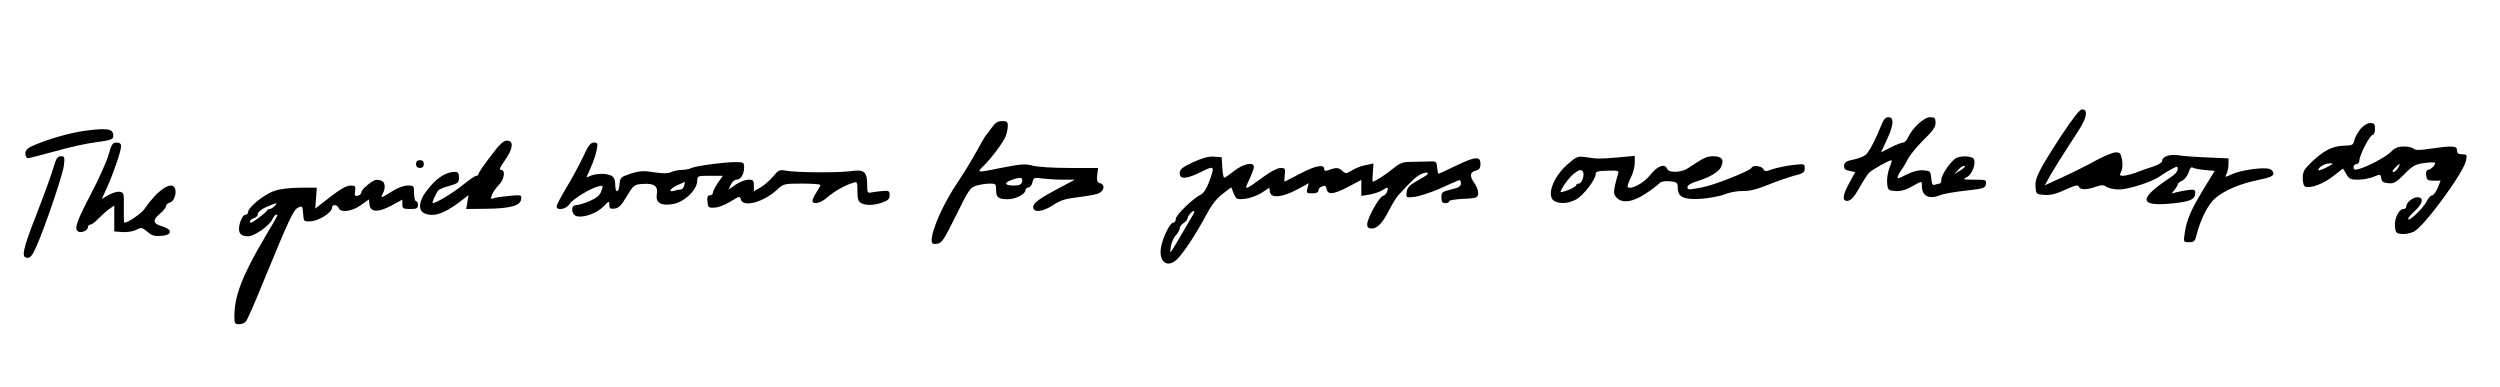 <?xml version="1.0" encoding="UTF-8" standalone="yes"?>
<svg version="1.0" xmlns="http://www.w3.org/2000/svg" width="1280" height="198" viewBox="0 0 1280 198" preserveAspectRatio="xMidYMid meet">
  <g transform="translate(0,198) scale(0.1,-0.1)" fill="#000000" stroke="none">
    <path d="M10552 1283 c-115 -178 -134 -215 -130 -261 3 -36 4 -37 46 -40 32
-2 60 5 107 27 51 23 65 26 69 15 7 -17 39 -17 87 0 30 10 39 10 55 -1 10 -7
38 -13 63 -13 51 0 172 40 211 68 14 11 40 26 58 36 30 16 32 16 32 -1 0 -10
-17 -29 -38 -42 -167 -110 -162 -151 15 -132 88 9 113 21 113 53 0 17 -5 19
-37 15 -21 -3 -49 -8 -63 -12 -24 -8 -24 -8 -7 12 9 11 17 24 17 29 0 5 10 14
23 19 12 6 27 25 33 43 5 18 14 29 18 25 4 -4 32 -10 61 -13 l54 -5 -58 -95
c-65 -108 -85 -155 -95 -222 -7 -48 -7 -48 22 -48 27 0 31 5 40 43 19 75 59
153 94 182 48 41 126 74 218 93 62 13 80 20 80 34 0 9 -9 20 -21 23 -31 10
-139 -5 -187 -25 -41 -19 -42 -19 -32 0 5 10 10 32 10 49 l0 30 -107 5 c-60 2
-127 7 -149 11 -45 7 -84 -6 -84 -30 0 -7 -21 -20 -47 -28 -27 -9 -66 -22 -88
-31 -22 -8 -50 -15 -63 -16 -20 0 -21 3 -12 21 7 12 9 37 5 60 -6 33 -10 39
-32 39 -14 0 -58 -18 -97 -39 -39 -22 -115 -60 -169 -85 l-98 -45 32 57 c18
31 59 97 91 146 71 107 88 139 88 166 0 13 -7 20 -19 20 -13 0 -45 -41 -109
-137z"/>
    <path d="M9634 1343 c-30 -76 -64 -140 -81 -155 -10 -9 -38 -20 -63 -25 -35
-7 -46 -13 -48 -30 -2 -16 3 -23 27 -28 l30 -6 -29 -53 c-37 -65 -40 -99 -8
-94 15 2 33 22 56 63 18 33 41 68 50 79 15 16 103 66 117 66 2 0 -2 -18 -11
-39 -8 -21 -14 -56 -12 -77 3 -37 5 -39 41 -42 26 -2 52 4 84 22 55 31 53 31
53 5 0 -54 37 -72 97 -47 15 6 73 16 128 22 92 10 100 13 103 34 3 21 0 22
-60 22 -57 0 -61 2 -38 13 26 13 47 65 37 91 -8 19 -75 21 -97 3 -30 -23 -70
-84 -70 -105 0 -12 -4 -22 -9 -22 -5 0 -16 -3 -25 -6 -11 -4 -15 3 -18 33 -3
36 -5 38 -40 41 -24 2 -53 -5 -87 -22 -43 -22 -49 -23 -44 -9 3 10 12 25 18
33 7 8 22 33 33 55 11 22 48 66 81 99 47 45 61 65 61 87 0 25 -4 29 -29 29
-30 0 -91 -56 -113 -106 -6 -13 -17 -24 -25 -24 -7 0 -36 -11 -63 -25 l-49
-25 29 63 c36 75 39 117 9 117 -14 0 -25 -11 -35 -37z m426 -217 c0 -2 -12
-12 -27 -21 l-28 -18 19 21 c17 20 36 29 36 18z"/>
    <path d="M5079 1328 c-13 -18 -26 -35 -29 -38 -4 -3 -26 -41 -50 -85 -24 -44
-67 -114 -95 -156 -73 -106 -135 -245 -135 -300 0 -16 5 -20 28 -17 24 3 34
18 97 145 65 132 72 143 105 153 19 5 50 10 68 10 30 0 32 -2 32 -34 0 -37 12
-46 61 -46 38 0 89 26 89 45 0 8 7 15 15 15 8 0 18 12 21 26 6 25 9 26 52 20
25 -3 72 -6 105 -6 l60 0 -69 -37 c-113 -59 -144 -82 -144 -103 0 -30 48 -26
102 10 36 24 63 33 125 40 43 5 90 13 106 19 31 12 37 46 9 53 -15 4 -17 13
-14 42 l4 36 -146 0 c-80 0 -165 5 -189 12 -37 10 -61 8 -153 -10 -136 -27
-134 -28 -101 6 42 40 105 125 117 156 5 15 10 38 10 52 0 20 -5 24 -29 24
-22 0 -35 -8 -52 -32z m154 -278 c-4 -16 -14 -20 -44 -20 -45 0 -51 14 -11 28
45 17 61 15 55 -8z"/>
    <path d="M12085 1319 c-14 -18 -28 -44 -31 -58 -5 -23 -10 -26 -53 -27 -59 -2
-100 -23 -163 -81 -41 -40 -48 -51 -48 -85 0 -24 5 -41 14 -44 26 -10 95 16
143 55 l49 38 17 -28 c14 -25 22 -29 60 -29 25 0 61 7 80 15 34 14 36 14 39
-8 2 -17 11 -23 36 -25 29 -3 40 4 82 46 42 43 56 51 100 57 28 4 54 5 57 2 7
-8 -22 -37 -37 -37 -6 0 -10 -12 -8 -27 3 -25 7 -28 39 -28 l35 0 -15 -37 c-9
-21 -22 -38 -28 -38 -7 0 -21 -15 -30 -34 -19 -35 -93 -105 -93 -87 0 6 16 25
35 42 41 38 46 69 12 69 -25 0 -57 -28 -57 -48 0 -7 -6 -12 -14 -12 -23 0 -47
-48 -44 -88 3 -34 6 -37 35 -40 17 -2 45 4 62 12 54 28 255 302 267 364 6 30
5 32 -20 32 -19 0 -26 5 -26 20 0 24 -23 25 -135 9 -57 -9 -79 -9 -88 0 -6 6
-28 11 -49 11 -29 0 -46 -7 -66 -27 -28 -28 -121 -77 -167 -89 -19 -5 -25 -2
-25 10 0 9 7 16 15 16 8 0 15 8 15 18 0 26 53 131 68 131 7 1 12 14 12 31 0
25 -4 30 -24 30 -15 0 -34 -12 -51 -31z m-146 -181 c-34 -21 -69 -35 -69 -29
0 12 22 28 45 33 19 4 34 1 24 -4z m339 -18 c-11 -18 -28 -27 -28 -16 0 6 30
36 36 36 2 0 -1 -9 -8 -20z"/>
    <path d="M425 1309 c-68 -10 -178 -41 -247 -71 -38 -16 -48 -25 -48 -44 0 -13
6 -24 13 -24 6 0 68 16 137 35 69 20 164 41 213 47 79 11 87 14 87 34 0 36
-33 40 -155 23z"/>
    <path d="M2511 1179 c-34 -44 -61 -84 -61 -90 0 -5 -5 -9 -11 -9 -7 0 -37 -21
-68 -46 -47 -39 -138 -94 -155 -94 -7 0 16 52 29 66 5 5 31 16 58 23 42 12 47
17 47 42 0 22 -5 29 -19 29 -51 0 -101 -34 -152 -104 -34 -46 -38 -91 -10
-106 45 -24 103 -6 183 55 l47 36 -6 -35 -6 -36 99 1 c123 1 178 15 182 48 4
23 3 24 -60 18 -34 -3 -71 -8 -81 -12 -15 -6 -16 -4 -8 18 5 13 21 36 35 50
29 29 35 77 11 77 -11 0 -5 14 20 49 42 59 47 101 11 101 -19 0 -39 -19 -85
-81z"/>
    <path d="M556 1188 c-10 -35 -51 -127 -92 -204 -72 -138 -85 -176 -64 -189 16
-10 50 5 50 21 0 8 6 14 13 14 6 0 25 13 40 30 16 16 40 38 55 49 l27 19 0
-67 0 -66 42 -3 c23 -2 54 3 70 11 26 14 30 13 57 -9 22 -20 37 -24 70 -22 58
4 62 32 7 49 -49 14 -52 31 -11 66 17 13 30 31 30 38 0 7 9 15 20 18 20 5 36
47 26 72 -16 42 -90 -8 -155 -103 -18 -26 -85 -72 -104 -72 -3 0 -4 35 -3 78
1 73 0 77 -22 80 -13 2 -38 -6 -57 -17 l-34 -20 26 57 c33 72 73 189 73 213 0
13 -7 19 -23 19 -21 0 -26 -9 -41 -62z"/>
    <path d="M2986 1178 c-19 -40 -57 -111 -85 -157 -28 -46 -51 -90 -51 -98 0
-23 48 -15 66 12 17 26 105 80 148 91 25 6 25 5 15 -24 -8 -22 -23 -35 -59
-51 -27 -12 -58 -21 -70 -21 -31 0 -25 -54 7 -58 39 -6 100 18 132 50 29 30
31 31 31 9 0 -18 5 -22 27 -19 20 2 35 17 62 63 34 57 39 60 78 63 62 5 83
-10 76 -52 -7 -44 20 -61 81 -51 59 9 126 73 126 121 0 23 3 24 65 24 l66 0
-26 -37 c-14 -21 -25 -43 -25 -50 0 -7 -7 -13 -16 -13 -11 0 -14 -8 -12 -32 3
-30 6 -33 36 -31 19 0 56 15 82 31 45 28 49 29 53 11 11 -43 117 -14 186 50
32 30 36 31 127 31 52 0 94 -3 94 -7 0 -5 -9 -21 -20 -38 -11 -16 -20 -36 -20
-42 0 -23 42 -14 76 17 35 30 90 62 132 74 21 7 22 5 22 -43 0 -39 4 -53 19
-61 25 -13 67 -12 111 4 27 10 35 18 35 37 0 21 -4 24 -35 21 -19 -1 -45 -5
-57 -7 -21 -5 -23 -2 -23 38 0 67 -15 81 -81 71 -64 -9 -281 -8 -334 2 -34 6
-39 4 -66 -29 -16 -19 -44 -44 -64 -56 l-35 -20 0 29 c0 26 -4 30 -28 30 -15
0 -44 -11 -65 -25 l-37 -26 12 26 c6 14 19 25 29 25 22 0 39 29 39 64 0 24 -4
26 -42 26 -62 0 -210 -20 -230 -31 -10 -5 -31 -9 -47 -9 -17 0 -41 -5 -54 -11
-17 -8 -43 -8 -89 -1 -54 9 -74 7 -119 -7 -51 -17 -54 -20 -57 -54 -4 -47 -22
-48 -22 -2 0 24 -6 37 -19 45 -24 13 -72 13 -105 1 l-24 -10 23 52 c13 29 27
69 30 90 7 33 5 37 -14 37 -18 0 -29 -15 -55 -72z m517 -148 c-3 -11 -10 -20
-17 -20 -6 0 -22 -3 -35 -7 -34 -9 -18 14 22 31 18 8 33 15 34 15 0 1 -1 -8
-4 -19z"/>
    <path d="M274 1123 c-9 -32 -47 -137 -85 -235 -74 -189 -82 -228 -48 -228 15
0 26 14 44 55 46 103 136 369 142 417 5 44 4 48 -15 48 -17 0 -25 -11 -38 -57z"/>
    <path d="M6108 1149 c-56 -26 -68 -36 -68 -56 0 -33 36 -30 110 7 69 35 71 31
40 -53 -13 -34 -29 -58 -43 -64 -38 -18 -127 -104 -127 -124 0 -10 -6 -19 -13
-19 -17 0 -55 -78 -63 -129 -12 -77 38 -107 88 -53 36 39 98 135 143 220 27
51 52 84 83 108 l46 35 13 -32 c13 -30 15 -31 58 -27 25 3 63 17 85 31 l39 26
3 -22 c5 -33 63 -28 138 12 l61 33 -7 -26 c-6 -24 -4 -26 25 -26 20 0 31 5 31
14 0 8 7 17 16 20 21 8 21 8 27 -14 7 -29 36 -25 111 14 l66 35 0 -41 0 -41
43 7 c23 4 52 14 64 22 29 18 32 18 26 -5 -3 -11 -12 -21 -22 -24 -20 -5 -81
-115 -81 -146 0 -15 6 -21 23 -21 30 0 58 31 92 99 15 29 35 61 44 71 67 73
89 94 114 107 16 8 32 12 35 8 7 -7 4 -9 -63 -47 -30 -18 -41 -31 -43 -52 -4
-28 -3 -29 41 -24 24 3 82 22 128 42 46 21 90 40 97 43 7 3 12 -3 12 -15 0
-16 -11 -23 -50 -32 -46 -11 -50 -14 -50 -41 0 -22 5 -29 20 -29 11 0 20 4 20
10 0 5 33 10 73 12 66 3 72 5 75 25 2 13 -6 36 -17 52 -28 39 -26 59 4 67 19
5 25 13 25 35 0 41 -27 38 -129 -11 -45 -22 -84 -40 -86 -40 -2 0 -5 15 -7 33
-3 32 -3 32 -53 30 -27 -1 -68 -2 -91 -2 -32 0 -50 -8 -84 -36 -36 -30 -91
-65 -102 -65 -2 0 -1 21 1 46 l3 47 -38 -8 c-22 -3 -54 -16 -71 -27 -30 -18
-34 -18 -49 -4 -18 18 -33 20 -68 6 -21 -7 -26 -6 -26 5 0 26 -46 17 -125 -25
-42 -22 -77 -40 -78 -40 -2 0 -1 16 1 35 4 32 2 35 -22 35 -15 0 -52 -19 -88
-46 -97 -71 -100 -72 -72 -14 13 28 24 57 24 65 0 28 -54 17 -101 -20 -24 -19
-47 -35 -51 -35 -4 0 -8 24 -10 53 l-3 52 -40 3 c-28 2 -60 -7 -107 -29z m-10
-286 c-12 -21 -42 -72 -66 -113 -42 -71 -44 -73 -38 -36 3 21 14 49 26 61 11
12 20 28 20 36 0 8 9 20 20 27 11 7 20 17 20 23 0 12 22 38 33 39 5 0 -2 -17
-15 -37z"/>
    <path d="M8026 1139 c-76 -67 -110 -165 -67 -189 30 -15 72 -12 111 9 36 19
100 102 100 130 0 13 12 16 61 17 51 2 59 -1 54 -14 -3 -8 -10 -35 -16 -60 -8
-37 -7 -48 7 -63 29 -32 83 -25 152 21 33 22 64 46 70 53 7 8 26 11 51 9 37
-4 41 -7 41 -32 0 -49 29 -63 117 -58 43 3 98 13 123 23 25 10 66 18 93 17 33
-1 71 8 130 32 45 18 106 39 135 47 45 11 52 16 52 37 0 24 -1 24 -62 17 -35
-4 -80 -14 -102 -21 -35 -13 -41 -13 -48 1 -10 16 -54 21 -60 6 -5 -15 -191
-89 -252 -100 -75 -14 -76 -14 -76 2 0 8 19 20 43 27 67 20 117 49 129 75 17
37 4 55 -39 55 -35 0 -49 -7 -132 -62 -32 -22 -97 -24 -105 -3 -11 30 -50 16
-86 -30 -33 -42 -100 -78 -116 -63 -3 4 4 24 15 47 12 22 21 57 21 77 l0 36
-87 -8 c-93 -8 -105 -8 -168 2 -37 5 -44 2 -89 -37z m79 -39 c9 -15 -6 -60
-21 -60 -8 0 -14 -4 -14 -8 0 -5 -18 -16 -40 -25 -22 -8 -40 -13 -40 -10 0 14
44 75 67 93 29 22 39 25 48 10z"/>
    <path d="M2130 1140 c0 -13 7 -20 20 -20 13 0 20 7 20 20 0 13 -7 20 -20 20
-13 0 -20 -7 -20 -20z"/>
    <path d="M1883 1034 c-18 -14 -33 -31 -33 -39 0 -7 -8 -15 -18 -17 -15 -4 -17
0 -14 23 4 26 1 29 -24 29 -19 0 -53 -19 -104 -59 l-76 -59 4 53 4 54 -83 0
c-51 0 -103 -6 -133 -16 -51 -16 -136 -85 -136 -109 0 -8 -7 -14 -15 -14 -8 0
-19 -17 -26 -40 -14 -48 -1 -70 41 -70 33 0 110 55 125 88 8 19 25 31 25 18 0
-2 -27 -49 -60 -104 -119 -201 -159 -305 -160 -409 0 -39 2 -43 24 -43 13 0
29 6 35 14 7 8 45 94 85 193 135 328 158 379 182 390 22 10 23 8 26 -31 3 -41
3 -41 41 -39 40 3 107 45 107 69 0 19 26 18 34 -1 9 -26 69 -18 114 15 l41 29
3 -27 c4 -39 45 -41 113 -4 l55 30 0 -24 c0 -21 4 -24 40 -24 33 0 40 3 40 20
0 11 -4 20 -10 20 -5 0 -10 18 -10 40 0 39 -1 40 -33 40 -20 0 -52 -12 -80
-30 -56 -35 -61 -36 -47 -11 15 29 12 58 -6 65 -26 10 -38 7 -71 -20z m-477
-109 c-8 -8 -19 -15 -24 -15 -6 0 -12 -3 -14 -7 -4 -10 -74 -63 -82 -63 -15 0
-4 18 14 23 11 3 20 12 20 21 0 10 18 25 43 36 52 23 63 24 43 5z"/>
  </g>
</svg>